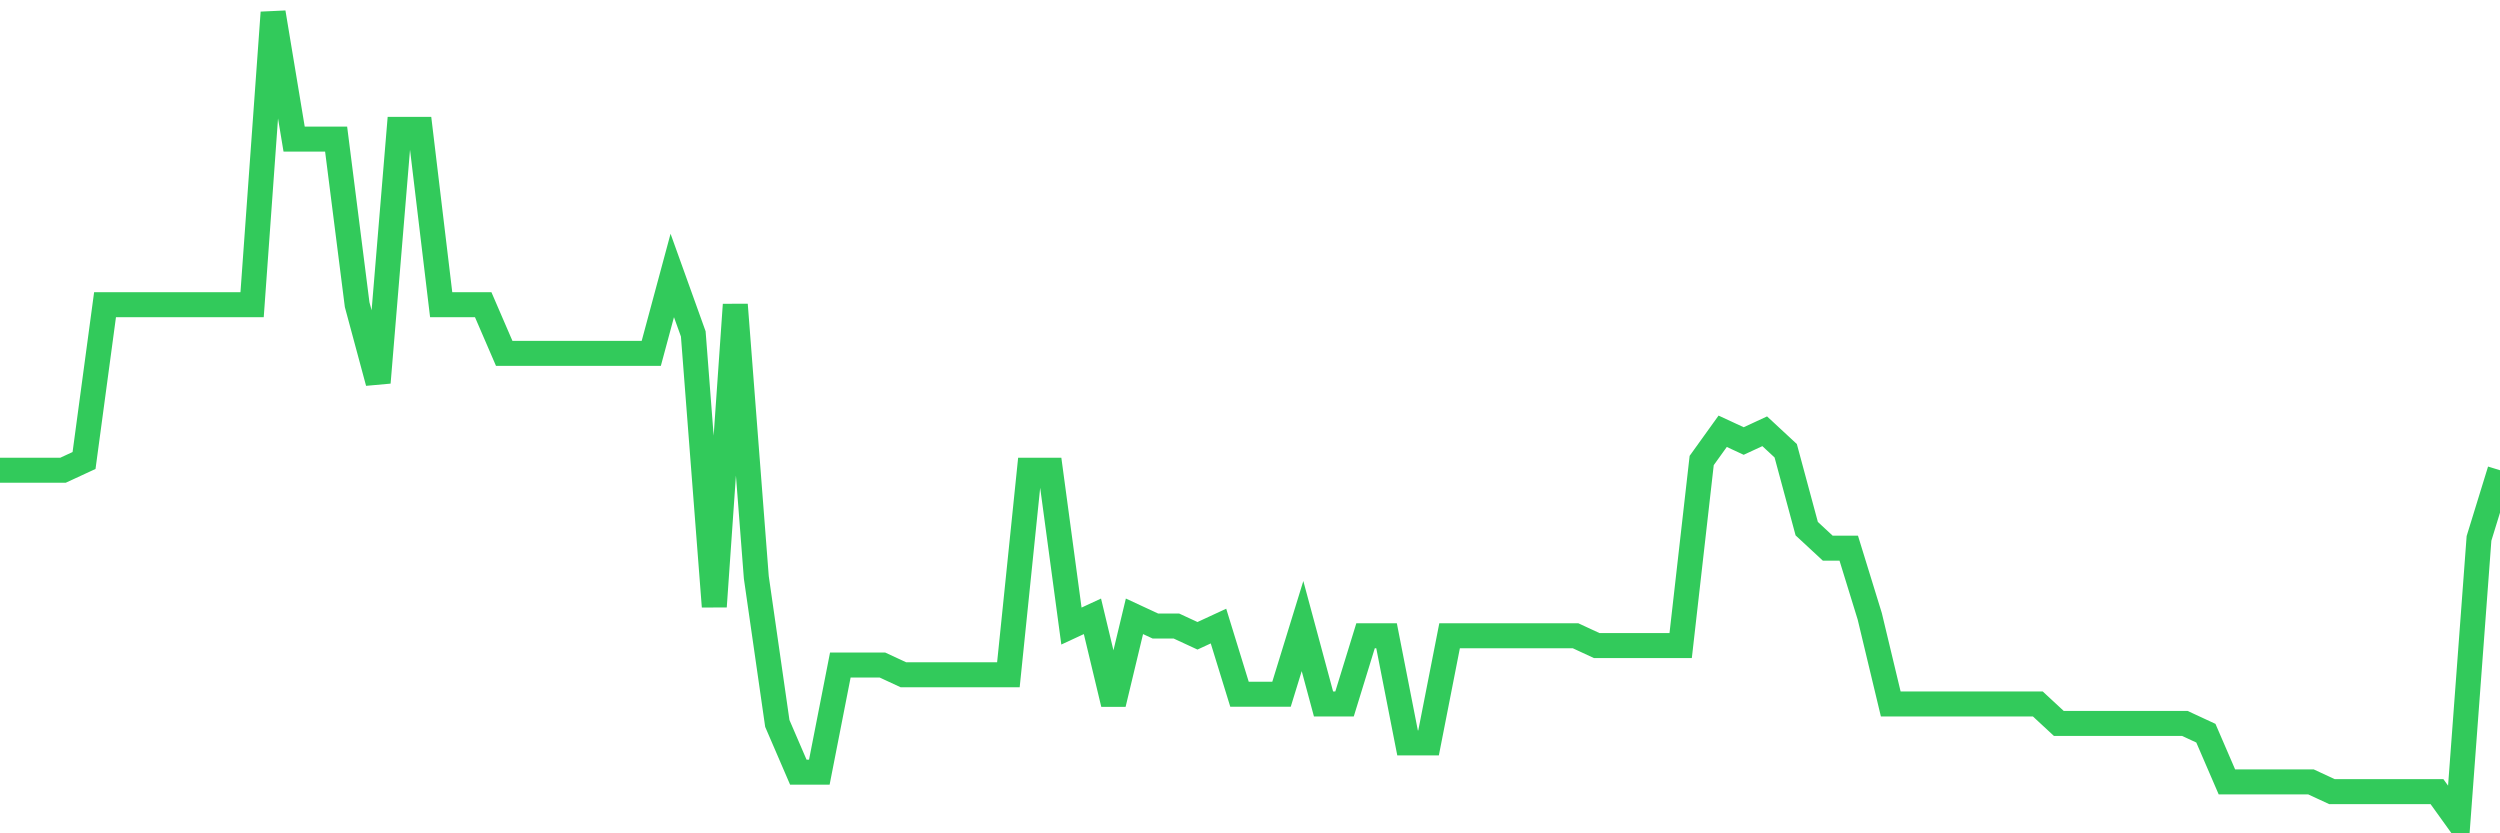 <svg
  xmlns="http://www.w3.org/2000/svg"
  xmlns:xlink="http://www.w3.org/1999/xlink"
  width="120"
  height="40"
  viewBox="0 0 120 40"
  preserveAspectRatio="none"
>
  <polyline
    points="0,22.571 1.008,22.571 2.017,22.571 3.025,22.571 4.034,22.104 5.042,14.624 6.05,14.624 7.059,14.624 8.067,14.624 9.076,14.624 10.084,14.624 11.092,14.624 12.101,14.624 13.109,0.6 14.118,6.677 15.126,6.677 16.134,6.677 17.143,14.624 18.151,18.364 19.16,6.21 20.168,6.21 21.176,14.624 22.185,14.624 23.193,14.624 24.202,16.961 25.21,16.961 26.218,16.961 27.227,16.961 28.235,16.961 29.244,16.961 30.252,16.961 31.261,16.961 32.269,13.222 33.277,16.027 34.286,29.116 35.294,14.624 36.303,27.713 37.311,34.725 38.319,37.063 39.328,37.063 40.336,31.92 41.345,31.92 42.353,31.92 43.361,32.388 44.37,32.388 45.378,32.388 46.387,32.388 47.395,32.388 48.403,32.388 49.412,22.571 50.42,22.571 51.429,30.051 52.437,29.583 53.445,33.79 54.454,29.583 55.462,30.051 56.471,30.051 57.479,30.518 58.487,30.051 59.496,33.323 60.504,33.323 61.513,33.323 62.521,30.051 63.529,33.79 64.538,33.79 65.546,30.518 66.555,30.518 67.563,35.66 68.571,35.66 69.58,30.518 70.588,30.518 71.597,30.518 72.605,30.518 73.613,30.518 74.622,30.518 75.63,30.518 76.639,30.986 77.647,30.986 78.655,30.986 79.664,30.986 80.672,30.986 81.681,22.104 82.689,20.701 83.697,21.169 84.706,20.701 85.714,21.636 86.723,25.376 87.731,26.311 88.739,26.311 89.748,29.583 90.756,33.79 91.765,33.79 92.773,33.79 93.782,33.79 94.79,33.79 95.798,33.79 96.807,33.79 97.815,33.79 98.824,34.725 99.832,34.725 100.84,34.725 101.849,34.725 102.857,34.725 103.866,34.725 104.874,34.725 105.882,35.193 106.891,37.53 107.899,37.53 108.908,37.53 109.916,37.53 110.924,37.53 111.933,37.998 112.941,37.998 113.95,37.998 114.958,37.998 115.966,37.998 116.975,37.998 117.983,39.4 118.992,25.843 120,22.571"
    fill="none"
    stroke="#32ca5b"
    stroke-width="1.2"
  >
  </polyline>
</svg>